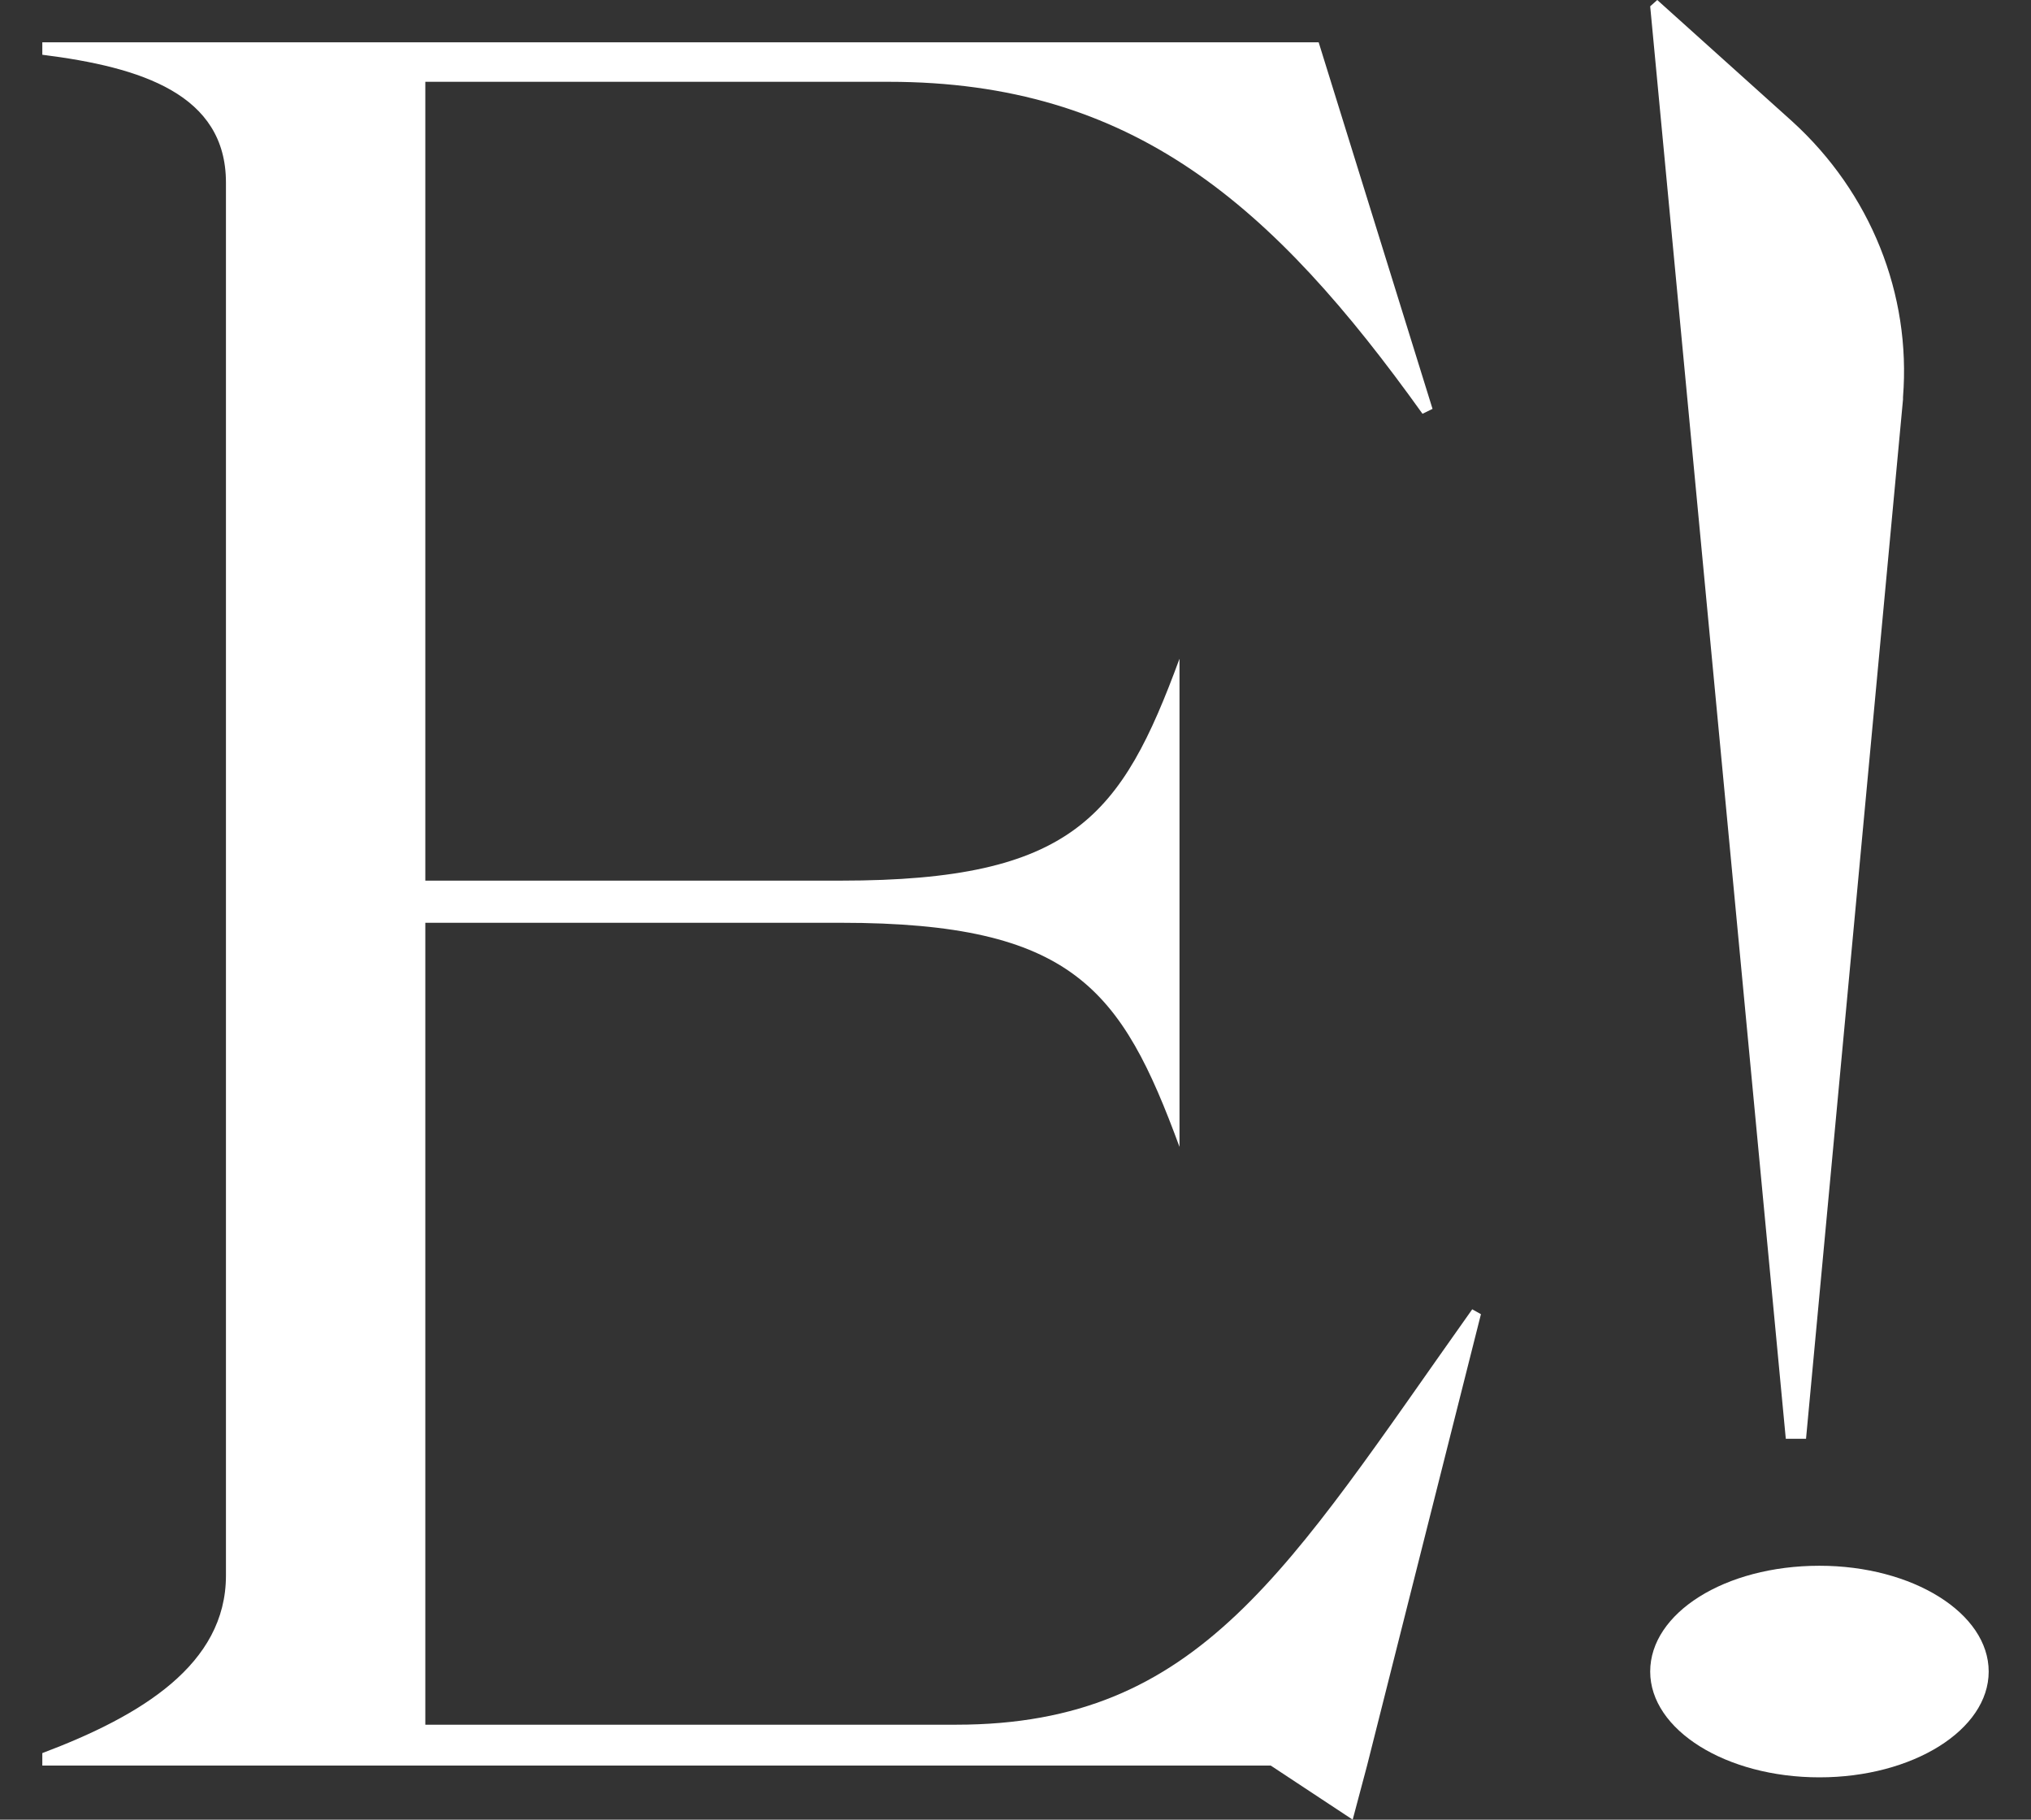 <?xml version="1.0" encoding="UTF-8"?>
<svg width="48px" height="43px" viewBox="0 0 48 43" version="1.1" xmlns="http://www.w3.org/2000/svg" xmlns:xlink="http://www.w3.org/1999/xlink">
    <rect x="0" y="0" width="48" height="43" fill="#333333" stroke="none"/>
    <title>e!21_icon-09</title>
    <g id="Home" stroke="none" stroke-width="1" fill="none" fill-rule="evenodd">
        <g id="Desktop-HD" transform="translate(-47, -489)" fill="#ffffff" fill-rule="nonzero">
            <g id="e!21_icon-09" transform="translate(47.625, 489)">
                <path d="M21.973,40.756 L9.427,40.756 L9.427,21.806 L19.251,21.806 C24.736,21.806 25.88,23.379 27.251,27.102 L27.251,15.566 C25.88,19.289 24.736,20.81 19.251,20.81 L9.427,20.81 L9.427,1.933 L20.375,1.933 C26.148,1.933 29.457,4.838 32.994,9.778 L33.231,9.662 L30.54,1 L0.375,1 L0.375,1.294 C2.715,1.587 4.715,2.227 4.715,4.314 L4.715,37.232 C4.715,39.33 2.715,40.546 0.375,41.427 L0.375,41.721 L29.406,41.721 L31.344,43 L31.684,41.721 L34.375,31.055 L34.169,30.94 C29.798,37.096 27.746,40.756 21.973,40.756 Z" id="Path"></path>
                <path d="M42.058,34 L44.35,9.44 L44.35,9.386 C44.544,6.948 43.584,4.556 41.735,2.872 L38.542,0 L38.375,0.149 L41.58,34 L42.058,34 Z" id="Path"></path>
                <path d="M42.375,37 C40.134,37 38.375,38.121 38.375,39.5 C38.375,40.879 40.168,42 42.375,42 C44.582,42 46.375,40.879 46.375,39.5 C46.375,38.121 44.582,37 42.375,37 Z" id="Path"></path>
            </g>
        </g>
    </g>
</svg>